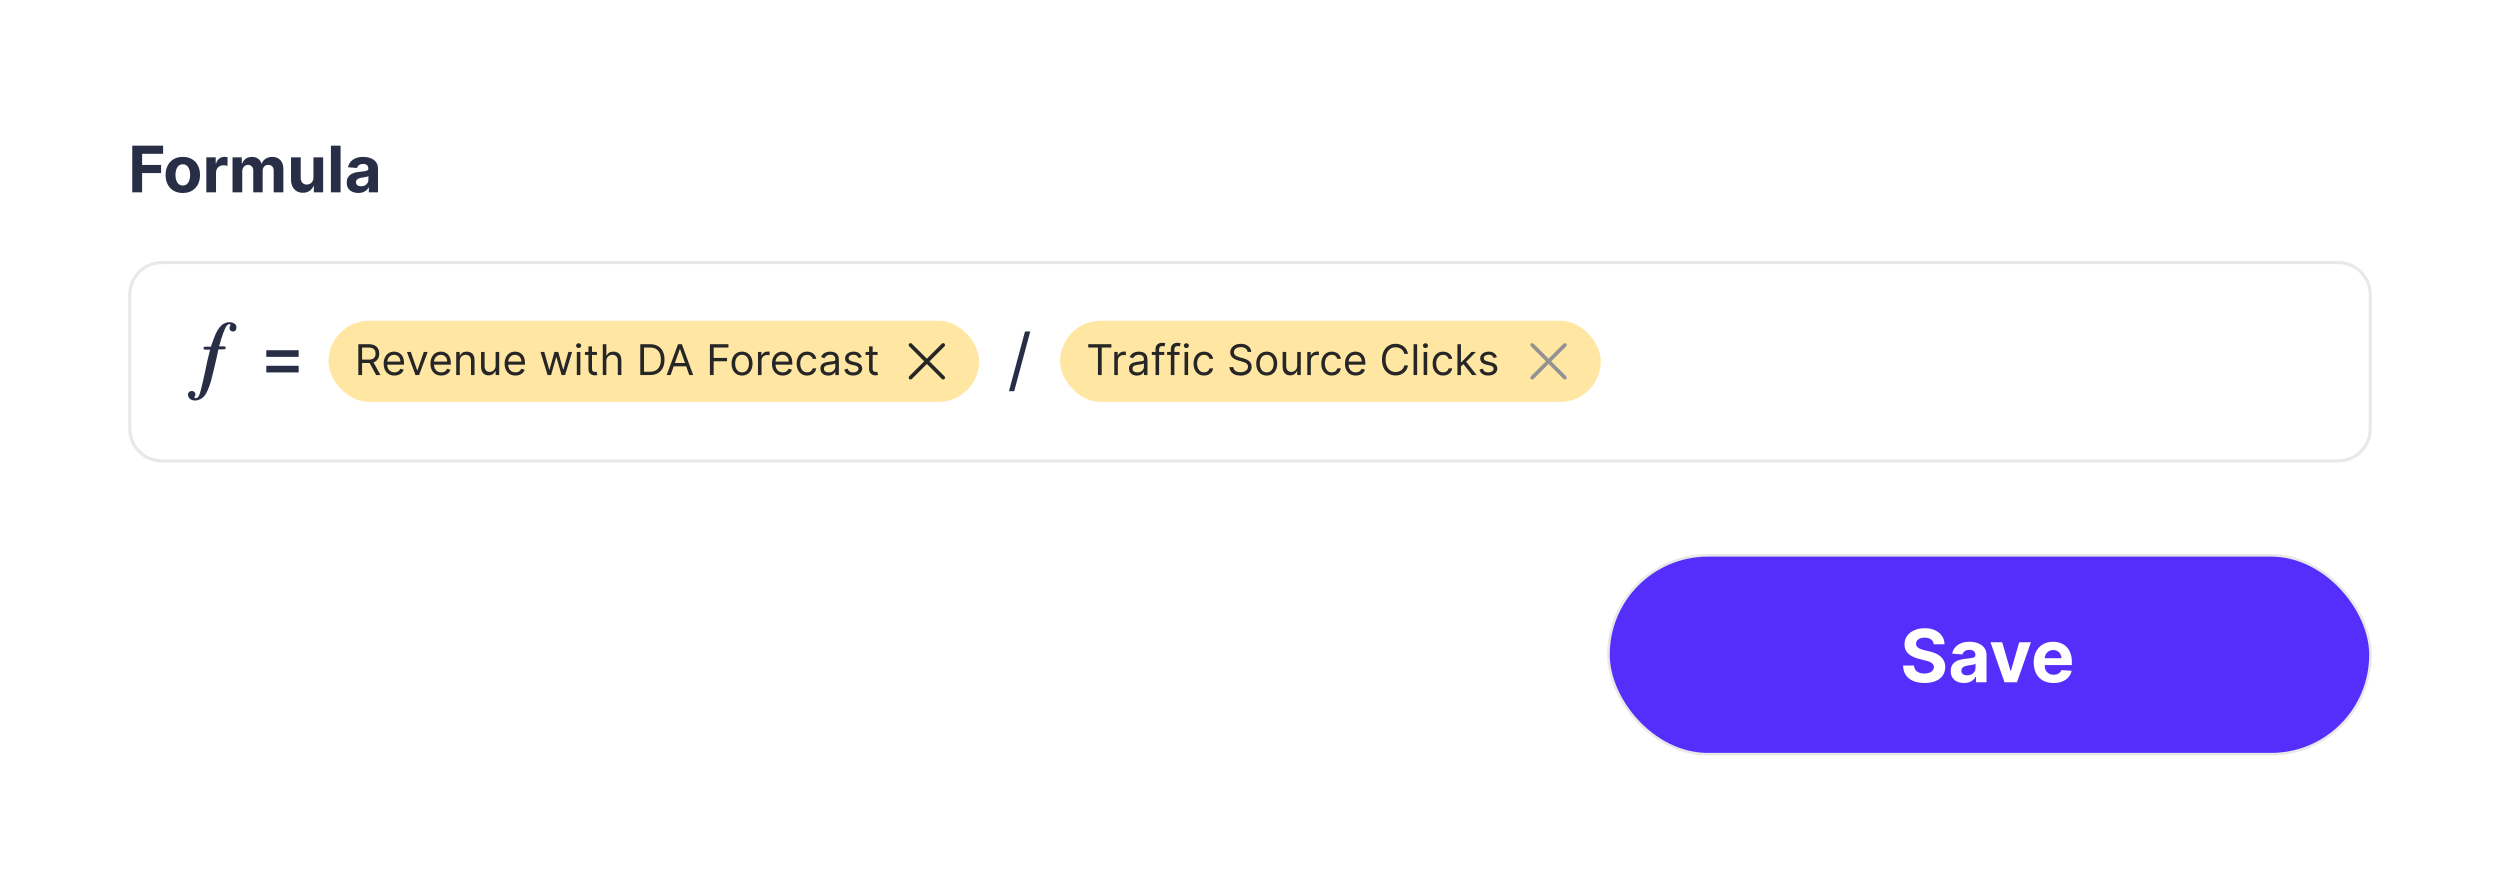 
<svg width="546" height="193" viewBox="0 0 546 193" fill="none" xmlns="http://www.w3.org/2000/svg">
<g filter="url(#filter0_d_985_7343)">
<rect x="3" y="2" width="540" height="187" rx="15" fill="white" shape-rendering="crispEdges"/>
<path d="M28.885 41V30.818H35.626V32.593H31.038V35.019H35.179V36.794H31.038V41H28.885ZM39.924 41.149C39.152 41.149 38.484 40.985 37.921 40.657C37.361 40.325 36.928 39.865 36.623 39.275C36.318 38.682 36.166 37.994 36.166 37.212C36.166 36.423 36.318 35.733 36.623 35.144C36.928 34.55 37.361 34.09 37.921 33.761C38.484 33.43 39.152 33.264 39.924 33.264C40.697 33.264 41.363 33.43 41.923 33.761C42.486 34.09 42.921 34.55 43.225 35.144C43.53 35.733 43.683 36.423 43.683 37.212C43.683 37.994 43.53 38.682 43.225 39.275C42.921 39.865 42.486 40.325 41.923 40.657C41.363 40.985 40.697 41.149 39.924 41.149ZM39.934 39.508C40.286 39.508 40.579 39.409 40.814 39.21C41.05 39.008 41.227 38.733 41.346 38.385C41.469 38.037 41.53 37.641 41.53 37.197C41.53 36.753 41.469 36.356 41.346 36.008C41.227 35.66 41.05 35.385 40.814 35.183C40.579 34.981 40.286 34.88 39.934 34.88C39.58 34.88 39.281 34.981 39.039 35.183C38.801 35.385 38.62 35.66 38.498 36.008C38.378 36.356 38.319 36.753 38.319 37.197C38.319 37.641 38.378 38.037 38.498 38.385C38.62 38.733 38.801 39.008 39.039 39.21C39.281 39.409 39.58 39.508 39.934 39.508ZM45.06 41V33.364H47.113V34.696H47.193C47.332 34.222 47.566 33.864 47.894 33.622C48.222 33.377 48.6 33.254 49.027 33.254C49.133 33.254 49.248 33.261 49.37 33.274C49.493 33.287 49.601 33.306 49.694 33.329V35.208C49.594 35.178 49.457 35.152 49.281 35.129C49.105 35.105 48.944 35.094 48.799 35.094C48.487 35.094 48.209 35.162 47.963 35.298C47.721 35.43 47.529 35.616 47.387 35.854C47.248 36.093 47.178 36.368 47.178 36.68V41H45.06ZM50.788 41V33.364H52.807V34.711H52.897C53.056 34.264 53.321 33.91 53.692 33.652C54.063 33.394 54.507 33.264 55.024 33.264C55.548 33.264 55.994 33.395 56.362 33.657C56.73 33.916 56.975 34.267 57.097 34.711H57.177C57.333 34.273 57.614 33.924 58.022 33.662C58.433 33.397 58.919 33.264 59.479 33.264C60.191 33.264 60.77 33.491 61.214 33.945C61.661 34.396 61.885 35.036 61.885 35.864V41H59.772V36.282C59.772 35.858 59.66 35.539 59.434 35.327C59.209 35.115 58.927 35.009 58.589 35.009C58.205 35.009 57.904 35.132 57.689 35.377C57.474 35.619 57.366 35.939 57.366 36.337V41H55.313V36.237C55.313 35.863 55.205 35.564 54.989 35.342C54.777 35.12 54.497 35.009 54.149 35.009C53.914 35.009 53.702 35.069 53.513 35.188C53.327 35.304 53.18 35.468 53.071 35.68C52.961 35.889 52.906 36.135 52.906 36.416V41H50.788ZM68.455 37.749V33.364H70.573V41H68.54V39.613H68.46C68.288 40.06 68.001 40.42 67.6 40.692C67.202 40.964 66.717 41.099 66.143 41.099C65.633 41.099 65.184 40.983 64.796 40.751C64.408 40.519 64.105 40.19 63.886 39.762C63.671 39.334 63.561 38.822 63.558 38.226V33.364H65.676V37.848C65.679 38.299 65.8 38.655 66.039 38.917C66.278 39.179 66.597 39.31 66.998 39.31C67.254 39.31 67.492 39.252 67.714 39.136C67.936 39.016 68.115 38.841 68.251 38.609C68.39 38.377 68.458 38.09 68.455 37.749ZM74.385 30.818V41H72.267V30.818H74.385ZM78.259 41.144C77.772 41.144 77.338 41.06 76.957 40.891C76.575 40.718 76.274 40.465 76.052 40.13C75.833 39.792 75.724 39.371 75.724 38.867C75.724 38.443 75.801 38.087 75.957 37.798C76.113 37.51 76.325 37.278 76.594 37.102C76.862 36.927 77.167 36.794 77.508 36.705C77.853 36.615 78.214 36.552 78.592 36.516C79.036 36.469 79.394 36.426 79.666 36.386C79.938 36.343 80.135 36.28 80.258 36.197C80.38 36.115 80.442 35.992 80.442 35.83V35.8C80.442 35.485 80.342 35.241 80.143 35.069C79.948 34.897 79.669 34.81 79.308 34.81C78.927 34.81 78.624 34.895 78.398 35.064C78.173 35.23 78.024 35.438 77.951 35.69L75.992 35.531C76.091 35.067 76.287 34.666 76.579 34.328C76.87 33.987 77.246 33.725 77.707 33.543C78.171 33.357 78.708 33.264 79.318 33.264C79.742 33.264 80.148 33.314 80.536 33.413C80.927 33.513 81.273 33.667 81.575 33.876C81.88 34.084 82.12 34.353 82.296 34.681C82.472 35.006 82.559 35.395 82.559 35.849V41H80.551V39.941H80.491C80.369 40.18 80.205 40.39 79.999 40.572C79.794 40.751 79.547 40.892 79.258 40.995C78.97 41.094 78.637 41.144 78.259 41.144ZM78.866 39.682C79.177 39.682 79.452 39.621 79.691 39.499C79.93 39.373 80.117 39.204 80.253 38.992C80.389 38.779 80.457 38.539 80.457 38.271V37.46C80.39 37.503 80.299 37.543 80.183 37.58C80.07 37.613 79.943 37.644 79.8 37.674C79.658 37.7 79.515 37.725 79.373 37.749C79.23 37.769 79.101 37.787 78.985 37.803C78.736 37.84 78.519 37.898 78.334 37.977C78.148 38.057 78.004 38.164 77.901 38.3C77.798 38.433 77.747 38.599 77.747 38.798C77.747 39.086 77.851 39.306 78.06 39.459C78.272 39.608 78.541 39.682 78.866 39.682Z" fill="#282E46"/>
<path d="M35.331 56.344H510.669C514.528 56.344 517.656 59.472 517.656 63.331V92.669C517.656 96.528 514.528 99.656 510.669 99.656H35.331C31.472 99.656 28.344 96.528 28.344 92.669V63.331C28.344 59.472 31.472 56.344 35.331 56.344Z" fill="white" stroke="#E8E8E9" stroke-width="0.688"/>
<path d="M51.199 69.683C50.911 69.467 50.516 69.359 50.049 69.359C49.941 69.359 49.833 69.359 49.725 69.395C48.467 69.575 47.64 70.761 47.137 71.84C46.922 72.343 46.706 72.882 46.526 73.421C46.418 73.673 46.346 73.924 46.239 74.176C46.239 74.212 46.095 74.715 46.059 74.715H44.909H44.765C44.585 74.715 44.441 74.859 44.441 75.039C44.441 75.218 44.585 75.362 44.765 75.362H45.879L45.232 78.058C44.657 81.005 43.83 84.42 43.615 85.031C43.399 85.642 43.111 85.966 42.716 85.966C42.644 85.966 42.572 85.966 42.536 85.93C42.5 85.894 42.464 85.858 42.464 85.786C42.464 85.75 42.5 85.642 42.572 85.534C42.644 85.427 42.68 85.283 42.68 85.175C42.68 84.924 42.608 84.744 42.428 84.6C42.285 84.456 42.105 84.384 41.889 84.384C41.674 84.384 41.494 84.456 41.314 84.6C41.134 84.744 41.062 84.959 41.062 85.211C41.062 85.57 41.206 85.858 41.494 86.11C41.781 86.361 42.141 86.469 42.608 86.469C43.363 86.469 44.082 86.11 44.585 85.534C44.909 85.175 45.124 84.744 45.34 84.276C45.987 82.875 46.31 81.329 46.67 79.855C47.029 78.346 47.389 76.836 47.712 75.29H48.97C49.15 75.29 49.294 75.147 49.294 74.967C49.294 74.787 49.15 74.643 48.97 74.643H47.856C48.467 72.271 49.186 70.653 49.33 70.402C49.581 70.006 49.833 69.791 50.085 69.791C50.192 69.791 50.264 69.827 50.3 69.863C50.336 69.934 50.336 69.97 50.336 70.006C50.336 70.042 50.3 70.114 50.228 70.258C50.157 70.402 50.121 70.546 50.121 70.689C50.121 70.905 50.192 71.049 50.336 71.193C50.48 71.336 50.66 71.408 50.875 71.408C51.091 71.408 51.271 71.336 51.415 71.193C51.558 71.049 51.63 70.833 51.63 70.582C51.666 70.186 51.522 69.898 51.199 69.683Z" fill="#282E46"/>
<path d="M58.156 76.939V75.488H65.225V76.939H58.156ZM58.156 80.339V78.887H65.225V80.339H58.156Z" fill="#282E46"/>
<rect x="71.742" y="69.062" width="142.088" height="17.703" rx="8.851" fill="#FFE6A2"/>
<path d="M78.261 80.914V74.174H80.539C81.065 74.174 81.497 74.264 81.835 74.444C82.173 74.622 82.423 74.867 82.585 75.178C82.748 75.49 82.829 75.844 82.829 76.241C82.829 76.638 82.748 76.99 82.585 77.297C82.423 77.605 82.174 77.846 81.838 78.021C81.503 78.195 81.074 78.281 80.552 78.281H78.709V77.544H80.525C80.885 77.544 81.175 77.492 81.394 77.386C81.616 77.281 81.776 77.132 81.875 76.939C81.976 76.743 82.026 76.511 82.026 76.241C82.026 75.971 81.976 75.735 81.875 75.534C81.774 75.332 81.613 75.176 81.391 75.066C81.169 74.954 80.876 74.898 80.512 74.898H79.078V80.914H78.261ZM81.434 77.886L83.092 80.914H82.145L80.512 77.886H81.434ZM86.149 81.019C85.662 81.019 85.242 80.912 84.888 80.697C84.537 80.48 84.266 80.177 84.076 79.789C83.887 79.398 83.793 78.944 83.793 78.426C83.793 77.909 83.887 77.452 84.076 77.057C84.266 76.66 84.532 76.351 84.872 76.129C85.214 75.906 85.613 75.794 86.07 75.794C86.333 75.794 86.593 75.837 86.85 75.925C87.106 76.013 87.34 76.156 87.55 76.353C87.761 76.548 87.929 76.807 88.054 77.13C88.179 77.452 88.242 77.849 88.242 78.321V78.65H84.345V77.979H87.452C87.452 77.694 87.395 77.439 87.281 77.215C87.169 76.991 87.009 76.815 86.8 76.685C86.594 76.556 86.35 76.491 86.07 76.491C85.76 76.491 85.493 76.568 85.267 76.722C85.043 76.873 84.871 77.07 84.75 77.314C84.629 77.557 84.569 77.819 84.569 78.097V78.545C84.569 78.926 84.635 79.25 84.766 79.516C84.9 79.779 85.086 79.98 85.323 80.118C85.56 80.254 85.835 80.322 86.149 80.322C86.353 80.322 86.537 80.293 86.701 80.236C86.868 80.177 87.012 80.089 87.133 79.973C87.253 79.854 87.347 79.707 87.412 79.532L88.163 79.743C88.084 79.997 87.951 80.221 87.764 80.414C87.578 80.605 87.348 80.754 87.073 80.861C86.799 80.967 86.491 81.019 86.149 81.019ZM93.402 75.859L91.533 80.914H90.743L88.874 75.859H89.717L91.112 79.887H91.165L92.56 75.859H93.402ZM96.366 81.019C95.879 81.019 95.459 80.912 95.105 80.697C94.754 80.48 94.483 80.177 94.293 79.789C94.104 79.398 94.01 78.944 94.01 78.426C94.01 77.909 94.104 77.452 94.293 77.057C94.483 76.66 94.749 76.351 95.089 76.129C95.431 75.906 95.831 75.794 96.287 75.794C96.55 75.794 96.81 75.837 97.067 75.925C97.323 76.013 97.557 76.156 97.768 76.353C97.978 76.548 98.146 76.807 98.271 77.13C98.396 77.452 98.459 77.849 98.459 78.321V78.65H94.562V77.979H97.669C97.669 77.694 97.612 77.439 97.498 77.215C97.386 76.991 97.226 76.815 97.017 76.685C96.811 76.556 96.568 76.491 96.287 76.491C95.978 76.491 95.71 76.568 95.484 76.722C95.26 76.873 95.088 77.07 94.967 77.314C94.847 77.557 94.786 77.819 94.786 78.097V78.545C94.786 78.926 94.852 79.25 94.984 79.516C95.118 79.779 95.303 79.98 95.54 80.118C95.777 80.254 96.052 80.322 96.366 80.322C96.57 80.322 96.754 80.293 96.919 80.236C97.085 80.177 97.229 80.089 97.35 79.973C97.47 79.854 97.564 79.707 97.629 79.532L98.38 79.743C98.301 79.997 98.168 80.221 97.982 80.414C97.795 80.605 97.565 80.754 97.29 80.861C97.016 80.967 96.708 81.019 96.366 81.019ZM100.417 77.873V80.914H99.64V75.859H100.39V76.649H100.456C100.575 76.392 100.755 76.186 100.996 76.031C101.237 75.873 101.549 75.794 101.931 75.794C102.273 75.794 102.572 75.864 102.829 76.004C103.086 76.142 103.285 76.353 103.428 76.636C103.57 76.917 103.642 77.272 103.642 77.702V80.914H102.865V77.755C102.865 77.358 102.762 77.049 102.556 76.827C102.35 76.603 102.067 76.491 101.707 76.491C101.459 76.491 101.237 76.545 101.042 76.653C100.849 76.76 100.696 76.917 100.585 77.123C100.473 77.329 100.417 77.579 100.417 77.873ZM108.246 78.847V75.859H109.023V80.914H108.246V80.058H108.194C108.075 80.315 107.891 80.533 107.641 80.713C107.391 80.891 107.075 80.98 106.693 80.98C106.377 80.98 106.096 80.911 105.851 80.773C105.605 80.632 105.412 80.421 105.272 80.141C105.131 79.858 105.061 79.501 105.061 79.071V75.859H105.838V79.019C105.838 79.387 105.941 79.681 106.147 79.9C106.355 80.12 106.621 80.23 106.943 80.23C107.136 80.23 107.333 80.18 107.532 80.082C107.734 79.983 107.903 79.831 108.039 79.627C108.177 79.423 108.246 79.163 108.246 78.847ZM112.565 81.019C112.078 81.019 111.658 80.912 111.304 80.697C110.953 80.48 110.682 80.177 110.492 79.789C110.303 79.398 110.209 78.944 110.209 78.426C110.209 77.909 110.303 77.452 110.492 77.057C110.682 76.66 110.948 76.351 111.288 76.129C111.63 75.906 112.029 75.794 112.486 75.794C112.749 75.794 113.009 75.837 113.266 75.925C113.522 76.013 113.756 76.156 113.967 76.353C114.177 76.548 114.345 76.807 114.47 77.13C114.595 77.452 114.658 77.849 114.658 78.321V78.65H110.761V77.979H113.868C113.868 77.694 113.811 77.439 113.697 77.215C113.585 76.991 113.425 76.815 113.216 76.685C113.01 76.556 112.767 76.491 112.486 76.491C112.176 76.491 111.909 76.568 111.683 76.722C111.459 76.873 111.287 77.07 111.166 77.314C111.046 77.557 110.985 77.819 110.985 78.097V78.545C110.985 78.926 111.051 79.25 111.183 79.516C111.316 79.779 111.502 79.98 111.739 80.118C111.976 80.254 112.251 80.322 112.565 80.322C112.769 80.322 112.953 80.293 113.118 80.236C113.284 80.177 113.428 80.089 113.549 79.973C113.669 79.854 113.763 79.707 113.828 79.532L114.579 79.743C114.5 79.997 114.367 80.221 114.181 80.414C113.994 80.605 113.764 80.754 113.489 80.861C113.215 80.967 112.907 81.019 112.565 81.019ZM119.591 80.914L118.051 75.859H118.867L119.959 79.729H120.012L121.091 75.859H121.921L122.987 79.716H123.039L124.132 75.859H124.948L123.408 80.914H122.645L121.539 77.031H121.46L120.354 80.914H119.591ZM125.975 80.914V75.859H126.751V80.914H125.975ZM126.37 75.017C126.218 75.017 126.088 74.965 125.978 74.862C125.871 74.759 125.817 74.635 125.817 74.49C125.817 74.346 125.871 74.222 125.978 74.119C126.088 74.015 126.218 73.964 126.37 73.964C126.521 73.964 126.651 74.015 126.758 74.119C126.868 74.222 126.923 74.346 126.923 74.49C126.923 74.635 126.868 74.759 126.758 74.862C126.651 74.965 126.521 75.017 126.37 75.017ZM130.372 75.859V76.517H127.753V75.859H130.372ZM128.516 74.648H129.293V79.466C129.293 79.686 129.325 79.85 129.388 79.96C129.454 80.067 129.537 80.14 129.638 80.177C129.741 80.212 129.85 80.23 129.964 80.23C130.05 80.23 130.12 80.225 130.175 80.216C130.23 80.205 130.273 80.197 130.306 80.19L130.464 80.888C130.412 80.907 130.338 80.927 130.244 80.947C130.149 80.969 130.03 80.98 129.885 80.98C129.666 80.98 129.451 80.933 129.24 80.838C129.032 80.744 128.858 80.6 128.72 80.407C128.584 80.214 128.516 79.971 128.516 79.677V74.648ZM132.426 77.873V80.914H131.649V74.174H132.426V76.649H132.491C132.61 76.388 132.788 76.181 133.025 76.027C133.264 75.871 133.582 75.794 133.979 75.794C134.323 75.794 134.625 75.863 134.884 76.001C135.143 76.137 135.343 76.346 135.486 76.629C135.631 76.91 135.703 77.268 135.703 77.702V80.914H134.927V77.755C134.927 77.353 134.822 77.043 134.614 76.824C134.408 76.602 134.121 76.491 133.755 76.491C133.501 76.491 133.272 76.545 133.071 76.653C132.871 76.76 132.713 76.917 132.597 77.123C132.483 77.329 132.426 77.579 132.426 77.873ZM141.915 80.914H139.836V74.174H142.008C142.661 74.174 143.221 74.309 143.686 74.579C144.151 74.847 144.508 75.232 144.755 75.734C145.003 76.234 145.127 76.834 145.127 77.531C145.127 78.233 145.002 78.838 144.752 79.344C144.502 79.849 144.138 80.237 143.66 80.509C143.181 80.779 142.6 80.914 141.915 80.914ZM140.652 80.19H141.863C142.42 80.19 142.882 80.083 143.248 79.868C143.615 79.653 143.888 79.347 144.068 78.95C144.248 78.552 144.337 78.08 144.337 77.531C144.337 76.987 144.249 76.519 144.071 76.126C143.893 75.731 143.628 75.428 143.275 75.218C142.921 75.005 142.481 74.898 141.955 74.898H140.652V80.19ZM146.456 80.914H145.6L148.075 74.174H148.917L151.392 80.914H150.537L148.523 75.241H148.47L146.456 80.914ZM146.772 78.281H150.221V79.005H146.772V78.281ZM155.048 80.914V74.174H159.089V74.898H155.864V77.176H158.787V77.9H155.864V80.914H155.048ZM162.064 81.019C161.608 81.019 161.208 80.911 160.863 80.694C160.521 80.476 160.253 80.172 160.06 79.782C159.869 79.391 159.774 78.935 159.774 78.413C159.774 77.886 159.869 77.427 160.06 77.034C160.253 76.641 160.521 76.337 160.863 76.119C161.208 75.902 161.608 75.794 162.064 75.794C162.521 75.794 162.92 75.902 163.262 76.119C163.607 76.337 163.874 76.641 164.065 77.034C164.258 77.427 164.355 77.886 164.355 78.413C164.355 78.935 164.258 79.391 164.065 79.782C163.874 80.172 163.607 80.476 163.262 80.694C162.92 80.911 162.521 81.019 162.064 81.019ZM162.064 80.322C162.411 80.322 162.696 80.233 162.92 80.055C163.144 79.877 163.309 79.644 163.417 79.354C163.524 79.065 163.578 78.751 163.578 78.413C163.578 78.075 163.524 77.76 163.417 77.469C163.309 77.177 163.144 76.941 162.92 76.761C162.696 76.581 162.411 76.491 162.064 76.491C161.718 76.491 161.432 76.581 161.209 76.761C160.985 76.941 160.819 77.177 160.712 77.469C160.604 77.76 160.55 78.075 160.55 78.413C160.55 78.751 160.604 79.065 160.712 79.354C160.819 79.644 160.985 79.877 161.209 80.055C161.432 80.233 161.718 80.322 162.064 80.322ZM165.54 80.914V75.859H166.29V76.623H166.343C166.435 76.373 166.602 76.17 166.843 76.014C167.085 75.858 167.357 75.78 167.659 75.78C167.716 75.78 167.788 75.781 167.873 75.784C167.959 75.786 168.024 75.789 168.067 75.794V76.583C168.041 76.577 167.981 76.567 167.886 76.554C167.794 76.538 167.697 76.531 167.594 76.531C167.348 76.531 167.128 76.582 166.935 76.685C166.745 76.786 166.593 76.927 166.481 77.107C166.372 77.284 166.317 77.487 166.317 77.715V80.914H165.54ZM170.954 81.019C170.466 81.019 170.046 80.912 169.693 80.697C169.342 80.48 169.071 80.177 168.88 79.789C168.692 79.398 168.597 78.944 168.597 78.426C168.597 77.909 168.692 77.452 168.88 77.057C169.071 76.66 169.337 76.351 169.677 76.129C170.019 75.906 170.418 75.794 170.875 75.794C171.138 75.794 171.398 75.837 171.654 75.925C171.911 76.013 172.145 76.156 172.355 76.353C172.566 76.548 172.734 76.807 172.859 77.13C172.984 77.452 173.046 77.849 173.046 78.321V78.65H169.15V77.979H172.257C172.257 77.694 172.2 77.439 172.086 77.215C171.974 76.991 171.814 76.815 171.605 76.685C171.399 76.556 171.155 76.491 170.875 76.491C170.565 76.491 170.298 76.568 170.072 76.722C169.848 76.873 169.676 77.07 169.555 77.314C169.434 77.557 169.374 77.819 169.374 78.097V78.545C169.374 78.926 169.44 79.25 169.571 79.516C169.705 79.779 169.891 79.98 170.128 80.118C170.364 80.254 170.64 80.322 170.954 80.322C171.158 80.322 171.342 80.293 171.506 80.236C171.673 80.177 171.817 80.089 171.937 79.973C172.058 79.854 172.151 79.707 172.217 79.532L172.967 79.743C172.888 79.997 172.756 80.221 172.569 80.414C172.383 80.605 172.152 80.754 171.878 80.861C171.604 80.967 171.296 81.019 170.954 81.019ZM176.281 81.019C175.807 81.019 175.399 80.907 175.057 80.684C174.715 80.46 174.452 80.152 174.267 79.759C174.083 79.366 173.991 78.918 173.991 78.413C173.991 77.9 174.085 77.447 174.274 77.054C174.465 76.659 174.73 76.351 175.07 76.129C175.413 75.906 175.812 75.794 176.268 75.794C176.624 75.794 176.944 75.859 177.229 75.991C177.514 76.123 177.748 76.307 177.93 76.544C178.112 76.781 178.225 77.057 178.269 77.373H177.492C177.433 77.143 177.301 76.939 177.097 76.761C176.896 76.581 176.624 76.491 176.281 76.491C175.979 76.491 175.713 76.57 175.485 76.728C175.259 76.884 175.082 77.104 174.955 77.39C174.83 77.673 174.768 78.005 174.768 78.387C174.768 78.777 174.829 79.117 174.952 79.407C175.077 79.697 175.252 79.921 175.478 80.082C175.707 80.242 175.974 80.322 176.281 80.322C176.483 80.322 176.666 80.287 176.831 80.216C176.995 80.146 177.135 80.045 177.249 79.914C177.363 79.782 177.444 79.624 177.492 79.44H178.269C178.225 79.738 178.116 80.007 177.943 80.246C177.772 80.483 177.545 80.672 177.262 80.812C176.981 80.95 176.654 81.019 176.281 81.019ZM180.892 81.032C180.571 81.032 180.281 80.972 180.02 80.852C179.759 80.729 179.551 80.552 179.398 80.322C179.244 80.089 179.167 79.808 179.167 79.479C179.167 79.19 179.224 78.955 179.338 78.775C179.453 78.593 179.605 78.45 179.796 78.347C179.987 78.244 180.197 78.167 180.428 78.117C180.66 78.064 180.894 78.022 181.129 77.992C181.436 77.952 181.685 77.923 181.876 77.903C182.069 77.881 182.209 77.845 182.297 77.794C182.387 77.744 182.432 77.656 182.432 77.531V77.505C182.432 77.18 182.343 76.928 182.165 76.748C181.99 76.568 181.723 76.478 181.366 76.478C180.995 76.478 180.704 76.559 180.494 76.722C180.283 76.884 180.135 77.057 180.049 77.242L179.312 76.978C179.444 76.671 179.619 76.432 179.839 76.261C180.06 76.088 180.302 75.967 180.563 75.899C180.826 75.829 181.085 75.794 181.339 75.794C181.502 75.794 181.688 75.813 181.899 75.853C182.112 75.89 182.317 75.968 182.514 76.087C182.714 76.205 182.879 76.384 183.011 76.623C183.143 76.862 183.208 77.182 183.208 77.584V80.914H182.432V80.23H182.392C182.34 80.339 182.252 80.457 182.129 80.582C182.006 80.707 181.843 80.813 181.639 80.901C181.435 80.989 181.186 81.032 180.892 81.032ZM181.01 80.335C181.317 80.335 181.576 80.275 181.787 80.154C182 80.033 182.16 79.877 182.267 79.687C182.377 79.496 182.432 79.295 182.432 79.084V78.374C182.399 78.413 182.327 78.449 182.215 78.482C182.105 78.513 181.978 78.54 181.833 78.564C181.69 78.586 181.551 78.606 181.415 78.624C181.281 78.639 181.173 78.652 181.089 78.663C180.887 78.689 180.699 78.732 180.523 78.791C180.35 78.849 180.209 78.935 180.102 79.052C179.997 79.165 179.944 79.321 179.944 79.519C179.944 79.789 180.044 79.993 180.243 80.131C180.445 80.267 180.701 80.335 181.01 80.335ZM188.206 76.991L187.509 77.189C187.465 77.073 187.4 76.96 187.315 76.85C187.231 76.738 187.117 76.646 186.972 76.573C186.828 76.501 186.642 76.465 186.416 76.465C186.107 76.465 185.849 76.536 185.643 76.679C185.439 76.819 185.337 76.998 185.337 77.215C185.337 77.408 185.407 77.561 185.547 77.673C185.688 77.784 185.907 77.878 186.206 77.952L186.956 78.137C187.408 78.246 187.745 78.414 187.966 78.64C188.188 78.864 188.299 79.152 188.299 79.506C188.299 79.795 188.215 80.054 188.048 80.282C187.884 80.51 187.654 80.69 187.357 80.822C187.061 80.954 186.717 81.019 186.324 81.019C185.808 81.019 185.382 80.907 185.044 80.684C184.706 80.46 184.492 80.133 184.402 79.703L185.139 79.519C185.21 79.791 185.342 79.995 185.538 80.131C185.735 80.267 185.993 80.335 186.311 80.335C186.673 80.335 186.96 80.258 187.173 80.105C187.388 79.949 187.496 79.762 187.496 79.545C187.496 79.37 187.434 79.223 187.311 79.104C187.188 78.984 187 78.894 186.745 78.834L185.903 78.637C185.44 78.527 185.1 78.357 184.883 78.127C184.668 77.894 184.56 77.603 184.56 77.255C184.56 76.969 184.64 76.717 184.8 76.498C184.963 76.278 185.183 76.106 185.462 75.981C185.743 75.856 186.061 75.794 186.416 75.794C186.916 75.794 187.309 75.903 187.594 76.123C187.882 76.342 188.086 76.632 188.206 76.991ZM191.666 75.859V76.517H189.046V75.859H191.666ZM189.81 74.648H190.586V79.466C190.586 79.686 190.618 79.85 190.682 79.96C190.748 80.067 190.831 80.14 190.932 80.177C191.035 80.212 191.144 80.23 191.258 80.23C191.343 80.23 191.414 80.225 191.468 80.216C191.523 80.205 191.567 80.197 191.6 80.19L191.758 80.888C191.705 80.907 191.632 80.927 191.537 80.947C191.443 80.969 191.324 80.98 191.179 80.98C190.959 80.98 190.744 80.933 190.534 80.838C190.325 80.744 190.152 80.6 190.014 80.407C189.878 80.214 189.81 79.971 189.81 79.677V74.648Z" fill="#262626"/>
<path d="M205.988 74.35L198.859 81.478M198.859 74.35L205.988 81.478" stroke="#262626" stroke-width="0.815" stroke-linecap="round"/>
<path d="M225.009 71.397L221.5 84.433H220.352L223.86 71.397H225.009Z" fill="#282E46"/>
<rect x="231.523" y="69.062" width="118.088" height="17.703" rx="8.851" fill="#FFE6A2"/>
<path d="M237.674 74.898V74.174H242.729V74.898H240.61V80.914H239.793V74.898H237.674ZM243.358 80.914V75.859H244.108V76.623H244.161C244.253 76.373 244.42 76.17 244.661 76.014C244.903 75.858 245.175 75.78 245.477 75.78C245.534 75.78 245.606 75.781 245.691 75.784C245.777 75.786 245.842 75.789 245.885 75.794V76.583C245.859 76.577 245.799 76.567 245.704 76.554C245.612 76.538 245.515 76.531 245.412 76.531C245.166 76.531 244.947 76.582 244.753 76.685C244.563 76.786 244.411 76.927 244.299 77.107C244.19 77.284 244.135 77.487 244.135 77.715V80.914H243.358ZM248.294 81.032C247.973 81.032 247.683 80.972 247.421 80.852C247.16 80.729 246.953 80.552 246.8 80.322C246.646 80.089 246.569 79.808 246.569 79.479C246.569 79.19 246.626 78.955 246.74 78.775C246.854 78.593 247.007 78.45 247.198 78.347C247.389 78.244 247.599 78.167 247.83 78.117C248.062 78.064 248.296 78.022 248.53 77.992C248.838 77.952 249.087 77.923 249.277 77.903C249.471 77.881 249.611 77.845 249.699 77.794C249.789 77.744 249.834 77.656 249.834 77.531V77.505C249.834 77.18 249.745 76.928 249.567 76.748C249.392 76.568 249.125 76.478 248.767 76.478C248.397 76.478 248.106 76.559 247.895 76.722C247.685 76.884 247.537 77.057 247.451 77.242L246.714 76.978C246.846 76.671 247.021 76.432 247.24 76.261C247.462 76.088 247.703 75.967 247.964 75.899C248.228 75.829 248.487 75.794 248.741 75.794C248.903 75.794 249.09 75.813 249.301 75.853C249.513 75.89 249.718 75.968 249.916 76.087C250.116 76.205 250.281 76.384 250.413 76.623C250.544 76.862 250.61 77.182 250.61 77.584V80.914H249.834V80.23H249.794C249.741 80.339 249.654 80.457 249.531 80.582C249.408 80.707 249.245 80.813 249.041 80.901C248.837 80.989 248.588 81.032 248.294 81.032ZM248.412 80.335C248.719 80.335 248.978 80.275 249.189 80.154C249.401 80.033 249.562 79.877 249.669 79.687C249.779 79.496 249.834 79.295 249.834 79.084V78.374C249.801 78.413 249.728 78.449 249.616 78.482C249.507 78.513 249.38 78.54 249.235 78.564C249.092 78.586 248.953 78.606 248.817 78.624C248.683 78.639 248.574 78.652 248.491 78.663C248.289 78.689 248.1 78.732 247.925 78.791C247.752 78.849 247.611 78.935 247.504 79.052C247.398 79.165 247.346 79.321 247.346 79.519C247.346 79.789 247.446 79.993 247.645 80.131C247.847 80.267 248.103 80.335 248.412 80.335ZM254.279 75.859V76.517H251.554V75.859H254.279ZM252.37 80.914V75.162C252.37 74.872 252.438 74.631 252.574 74.438C252.71 74.245 252.887 74.1 253.104 74.003C253.321 73.907 253.55 73.859 253.792 73.859C253.983 73.859 254.138 73.874 254.259 73.905C254.38 73.935 254.47 73.964 254.529 73.99L254.305 74.662C254.266 74.648 254.211 74.632 254.14 74.612C254.072 74.592 253.983 74.583 253.871 74.583C253.614 74.583 253.429 74.647 253.314 74.777C253.203 74.906 253.147 75.096 253.147 75.346V80.914H252.37ZM257.618 75.859V76.517H254.893V75.859H257.618ZM255.709 80.914V75.162C255.709 74.872 255.777 74.631 255.913 74.438C256.049 74.245 256.226 74.1 256.443 74.003C256.66 73.907 256.89 73.859 257.131 73.859C257.322 73.859 257.478 73.874 257.598 73.905C257.719 73.935 257.809 73.964 257.868 73.99L257.644 74.662C257.605 74.648 257.55 74.632 257.48 74.612C257.412 74.592 257.322 74.583 257.21 74.583C256.953 74.583 256.768 74.647 256.654 74.777C256.542 74.906 256.486 75.096 256.486 75.346V80.914H255.709ZM258.706 80.914V75.859H259.483V80.914H258.706ZM259.101 75.017C258.95 75.017 258.819 74.965 258.71 74.862C258.602 74.759 258.549 74.635 258.549 74.49C258.549 74.346 258.602 74.222 258.71 74.119C258.819 74.015 258.95 73.964 259.101 73.964C259.253 73.964 259.382 74.015 259.49 74.119C259.599 74.222 259.654 74.346 259.654 74.49C259.654 74.635 259.599 74.759 259.49 74.862C259.382 74.965 259.253 75.017 259.101 75.017ZM262.959 81.019C262.485 81.019 262.077 80.907 261.735 80.684C261.393 80.46 261.129 80.152 260.945 79.759C260.761 79.366 260.669 78.918 260.669 78.413C260.669 77.9 260.763 77.447 260.952 77.054C261.142 76.659 261.408 76.351 261.748 76.129C262.09 75.906 262.49 75.794 262.946 75.794C263.301 75.794 263.622 75.859 263.907 75.991C264.192 76.123 264.426 76.307 264.608 76.544C264.79 76.781 264.903 77.057 264.947 77.373H264.17C264.111 77.143 263.979 76.939 263.775 76.761C263.573 76.581 263.301 76.491 262.959 76.491C262.656 76.491 262.391 76.57 262.163 76.728C261.937 76.884 261.76 77.104 261.633 77.39C261.508 77.673 261.445 78.005 261.445 78.387C261.445 78.777 261.507 79.117 261.63 79.407C261.755 79.697 261.93 79.921 262.156 80.082C262.384 80.242 262.652 80.322 262.959 80.322C263.161 80.322 263.344 80.287 263.509 80.216C263.673 80.146 263.812 80.045 263.927 79.914C264.041 79.782 264.122 79.624 264.17 79.44H264.947C264.903 79.738 264.794 80.007 264.621 80.246C264.45 80.483 264.223 80.672 263.94 80.812C263.659 80.95 263.332 81.019 262.959 81.019ZM272.479 75.859C272.44 75.526 272.28 75.267 271.999 75.083C271.718 74.898 271.374 74.806 270.966 74.806C270.667 74.806 270.406 74.855 270.182 74.951C269.961 75.048 269.787 75.18 269.662 75.349C269.54 75.518 269.478 75.71 269.478 75.925C269.478 76.105 269.521 76.26 269.606 76.389C269.694 76.516 269.806 76.623 269.942 76.708C270.078 76.792 270.221 76.861 270.37 76.916C270.519 76.968 270.656 77.011 270.781 77.044L271.466 77.228C271.641 77.274 271.836 77.338 272.051 77.419C272.269 77.5 272.476 77.611 272.673 77.752C272.873 77.89 273.038 78.067 273.167 78.285C273.297 78.502 273.361 78.769 273.361 79.084C273.361 79.449 273.266 79.778 273.075 80.072C272.886 80.366 272.61 80.599 272.246 80.773C271.884 80.946 271.444 81.032 270.926 81.032C270.443 81.032 270.025 80.955 269.672 80.799C269.321 80.643 269.045 80.426 268.843 80.147C268.643 79.869 268.53 79.545 268.504 79.177H269.346C269.368 79.431 269.454 79.642 269.603 79.808C269.755 79.973 269.945 80.096 270.176 80.177C270.408 80.256 270.658 80.295 270.926 80.295C271.238 80.295 271.517 80.245 271.765 80.144C272.013 80.041 272.209 79.898 272.354 79.716C272.499 79.532 272.571 79.317 272.571 79.071C272.571 78.847 272.509 78.665 272.384 78.525C272.259 78.385 272.094 78.27 271.89 78.183C271.686 78.095 271.466 78.018 271.229 77.952L270.4 77.715C269.873 77.564 269.456 77.348 269.149 77.067C268.842 76.786 268.688 76.419 268.688 75.965C268.688 75.587 268.79 75.258 268.994 74.978C269.201 74.694 269.477 74.475 269.824 74.319C270.172 74.161 270.562 74.082 270.992 74.082C271.426 74.082 271.812 74.16 272.15 74.316C272.488 74.47 272.756 74.68 272.953 74.948C273.153 75.216 273.258 75.519 273.269 75.859H272.479ZM276.651 81.019C276.195 81.019 275.795 80.911 275.45 80.694C275.108 80.476 274.84 80.172 274.647 79.782C274.456 79.391 274.361 78.935 274.361 78.413C274.361 77.886 274.456 77.427 274.647 77.034C274.84 76.641 275.108 76.337 275.45 76.119C275.795 75.902 276.195 75.794 276.651 75.794C277.108 75.794 277.507 75.902 277.849 76.119C278.194 76.337 278.461 76.641 278.652 77.034C278.845 77.427 278.942 77.886 278.942 78.413C278.942 78.935 278.845 79.391 278.652 79.782C278.461 80.172 278.194 80.476 277.849 80.694C277.507 80.911 277.108 81.019 276.651 81.019ZM276.651 80.322C276.998 80.322 277.283 80.233 277.507 80.055C277.731 79.877 277.896 79.644 278.004 79.354C278.111 79.065 278.165 78.751 278.165 78.413C278.165 78.075 278.111 77.76 278.004 77.469C277.896 77.177 277.731 76.941 277.507 76.761C277.283 76.581 276.998 76.491 276.651 76.491C276.305 76.491 276.019 76.581 275.796 76.761C275.572 76.941 275.406 77.177 275.299 77.469C275.191 77.76 275.137 78.075 275.137 78.413C275.137 78.751 275.191 79.065 275.299 79.354C275.406 79.644 275.572 79.877 275.796 80.055C276.019 80.233 276.305 80.322 276.651 80.322ZM283.313 78.847V75.859H284.089V80.914H283.313V80.058H283.26C283.142 80.315 282.957 80.533 282.707 80.713C282.457 80.891 282.141 80.98 281.759 80.98C281.443 80.98 281.163 80.911 280.917 80.773C280.671 80.632 280.478 80.421 280.338 80.141C280.197 79.858 280.127 79.501 280.127 79.071V75.859H280.904V79.019C280.904 79.387 281.007 79.681 281.213 79.9C281.422 80.12 281.687 80.23 282.009 80.23C282.203 80.23 282.399 80.18 282.599 80.082C282.8 79.983 282.969 79.831 283.105 79.627C283.244 79.423 283.313 79.163 283.313 78.847ZM285.512 80.914V75.859H286.262V76.623H286.315C286.407 76.373 286.574 76.17 286.815 76.014C287.056 75.858 287.328 75.78 287.631 75.78C287.688 75.78 287.759 75.781 287.845 75.784C287.93 75.786 287.995 75.789 288.039 75.794V76.583C288.013 76.577 287.952 76.567 287.858 76.554C287.766 76.538 287.668 76.531 287.565 76.531C287.319 76.531 287.1 76.582 286.907 76.685C286.716 76.786 286.565 76.927 286.453 77.107C286.343 77.284 286.288 77.487 286.288 77.715V80.914H285.512ZM290.859 81.019C290.385 81.019 289.977 80.907 289.635 80.684C289.293 80.46 289.03 80.152 288.845 79.759C288.661 79.366 288.569 78.918 288.569 78.413C288.569 77.9 288.663 77.447 288.852 77.054C289.043 76.659 289.308 76.351 289.648 76.129C289.99 75.906 290.39 75.794 290.846 75.794C291.202 75.794 291.522 75.859 291.807 75.991C292.092 76.123 292.326 76.307 292.508 76.544C292.69 76.781 292.803 77.057 292.847 77.373H292.07C292.011 77.143 291.879 76.939 291.675 76.761C291.474 76.581 291.202 76.491 290.859 76.491C290.557 76.491 290.291 76.57 290.063 76.728C289.837 76.884 289.66 77.104 289.533 77.39C289.408 77.673 289.345 78.005 289.345 78.387C289.345 78.777 289.407 79.117 289.53 79.407C289.655 79.697 289.83 79.921 290.056 80.082C290.284 80.242 290.552 80.322 290.859 80.322C291.061 80.322 291.244 80.287 291.409 80.216C291.573 80.146 291.713 80.045 291.827 79.914C291.941 79.782 292.022 79.624 292.07 79.44H292.847C292.803 79.738 292.694 80.007 292.521 80.246C292.35 80.483 292.123 80.672 291.84 80.812C291.559 80.95 291.232 81.019 290.859 81.019ZM296.102 81.019C295.614 81.019 295.194 80.912 294.841 80.697C294.49 80.48 294.219 80.177 294.028 79.789C293.84 79.398 293.745 78.944 293.745 78.426C293.745 77.909 293.84 77.452 294.028 77.057C294.219 76.66 294.485 76.351 294.825 76.129C295.167 75.906 295.566 75.794 296.023 75.794C296.286 75.794 296.546 75.837 296.802 75.925C297.059 76.013 297.293 76.156 297.503 76.353C297.714 76.548 297.882 76.807 298.007 77.13C298.132 77.452 298.194 77.849 298.194 78.321V78.65H294.298V77.979H297.405C297.405 77.694 297.348 77.439 297.234 77.215C297.122 76.991 296.962 76.815 296.753 76.685C296.547 76.556 296.303 76.491 296.023 76.491C295.713 76.491 295.446 76.568 295.22 76.722C294.996 76.873 294.824 77.07 294.703 77.314C294.582 77.557 294.522 77.819 294.522 78.097V78.545C294.522 78.926 294.588 79.25 294.719 79.516C294.853 79.779 295.039 79.98 295.276 80.118C295.512 80.254 295.788 80.322 296.102 80.322C296.306 80.322 296.49 80.293 296.654 80.236C296.821 80.177 296.965 80.089 297.085 79.973C297.206 79.854 297.299 79.707 297.365 79.532L298.115 79.743C298.037 79.997 297.904 80.221 297.717 80.414C297.531 80.605 297.3 80.754 297.026 80.861C296.752 80.967 296.444 81.019 296.102 81.019ZM307.511 76.281H306.695C306.646 76.046 306.562 75.84 306.441 75.662C306.323 75.484 306.178 75.335 306.007 75.214C305.838 75.091 305.65 74.999 305.444 74.938C305.238 74.876 305.023 74.846 304.799 74.846C304.391 74.846 304.021 74.949 303.69 75.155C303.361 75.361 303.099 75.665 302.904 76.067C302.711 76.468 302.614 76.961 302.614 77.544C302.614 78.128 302.711 78.62 302.904 79.022C303.099 79.423 303.361 79.727 303.69 79.933C304.021 80.14 304.391 80.243 304.799 80.243C305.023 80.243 305.238 80.212 305.444 80.151C305.65 80.089 305.838 79.998 306.007 79.877C306.178 79.755 306.323 79.604 306.441 79.427C306.562 79.247 306.646 79.04 306.695 78.808H307.511C307.449 79.152 307.337 79.461 307.175 79.733C307.013 80.005 306.811 80.236 306.57 80.427C306.328 80.616 306.057 80.759 305.757 80.858C305.458 80.957 305.139 81.006 304.799 81.006C304.224 81.006 303.713 80.866 303.266 80.585C302.818 80.304 302.466 79.905 302.209 79.387C301.953 78.869 301.824 78.255 301.824 77.544C301.824 76.834 301.953 76.219 302.209 75.701C302.466 75.184 302.818 74.784 303.266 74.504C303.713 74.223 304.224 74.082 304.799 74.082C305.139 74.082 305.458 74.132 305.757 74.23C306.057 74.329 306.328 74.474 306.57 74.665C306.811 74.853 307.013 75.084 307.175 75.356C307.337 75.626 307.449 75.934 307.511 76.281ZM309.501 74.174V80.914H308.724V74.174H309.501ZM310.923 80.914V75.859H311.7V80.914H310.923ZM311.318 75.017C311.167 75.017 311.036 74.965 310.927 74.862C310.819 74.759 310.765 74.635 310.765 74.49C310.765 74.346 310.819 74.222 310.927 74.119C311.036 74.015 311.167 73.964 311.318 73.964C311.47 73.964 311.599 74.015 311.707 74.119C311.816 74.222 311.871 74.346 311.871 74.49C311.871 74.635 311.816 74.759 311.707 74.862C311.599 74.965 311.47 75.017 311.318 75.017ZM315.176 81.019C314.702 81.019 314.294 80.907 313.952 80.684C313.609 80.46 313.346 80.152 313.162 79.759C312.978 79.366 312.885 78.918 312.885 78.413C312.885 77.9 312.98 77.447 313.168 77.054C313.359 76.659 313.625 76.351 313.965 76.129C314.307 75.906 314.706 75.794 315.163 75.794C315.518 75.794 315.838 75.859 316.124 75.991C316.409 76.123 316.642 76.307 316.825 76.544C317.007 76.781 317.12 77.057 317.163 77.373H316.387C316.328 77.143 316.196 76.939 315.992 76.761C315.79 76.581 315.518 76.491 315.176 76.491C314.873 76.491 314.608 76.57 314.379 76.728C314.153 76.884 313.977 77.104 313.85 77.39C313.725 77.673 313.662 78.005 313.662 78.387C313.662 78.777 313.723 79.117 313.846 79.407C313.971 79.697 314.147 79.921 314.373 80.082C314.601 80.242 314.869 80.322 315.176 80.322C315.378 80.322 315.561 80.287 315.725 80.216C315.89 80.146 316.029 80.045 316.143 79.914C316.257 79.782 316.339 79.624 316.387 79.44H317.163C317.12 79.738 317.011 80.007 316.838 80.246C316.667 80.483 316.44 80.672 316.156 80.812C315.876 80.95 315.549 81.019 315.176 81.019ZM319.023 79.071L319.01 78.11H319.168L321.379 75.859H322.34L319.984 78.242H319.918L319.023 79.071ZM318.299 80.914V74.174H319.075V80.914H318.299ZM321.511 80.914L319.536 78.413L320.089 77.873L322.498 80.914H321.511ZM326.92 76.991L326.222 77.189C326.178 77.073 326.114 76.96 326.028 76.85C325.945 76.738 325.831 76.646 325.686 76.573C325.541 76.501 325.356 76.465 325.13 76.465C324.82 76.465 324.563 76.536 324.356 76.679C324.152 76.819 324.05 76.998 324.05 77.215C324.05 77.408 324.121 77.561 324.261 77.673C324.401 77.784 324.621 77.878 324.919 77.952L325.669 78.137C326.121 78.246 326.458 78.414 326.68 78.64C326.901 78.864 327.012 79.152 327.012 79.506C327.012 79.795 326.929 80.054 326.762 80.282C326.597 80.51 326.367 80.69 326.071 80.822C325.775 80.954 325.43 81.019 325.038 81.019C324.522 81.019 324.095 80.907 323.757 80.684C323.42 80.46 323.206 80.133 323.116 79.703L323.853 79.519C323.923 79.791 324.056 79.995 324.251 80.131C324.448 80.267 324.706 80.335 325.024 80.335C325.386 80.335 325.674 80.258 325.887 80.105C326.102 79.949 326.209 79.762 326.209 79.545C326.209 79.37 326.148 79.223 326.025 79.104C325.902 78.984 325.713 78.894 325.459 78.834L324.616 78.637C324.153 78.527 323.813 78.357 323.596 78.127C323.381 77.894 323.274 77.603 323.274 77.255C323.274 76.969 323.354 76.717 323.514 76.498C323.676 76.278 323.897 76.106 324.175 75.981C324.456 75.856 324.774 75.794 325.13 75.794C325.63 75.794 326.023 75.903 326.308 76.123C326.595 76.342 326.799 76.632 326.92 76.991Z" fill="#262626"/>
<path d="M341.769 74.35L334.641 81.478M334.641 74.35L341.769 81.478" stroke="#929294" stroke-width="0.815" stroke-linecap="round"/>
<rect x="351.283" y="120.283" width="166.433" height="43.433" rx="21.717" fill="#562EFC" stroke="#E8E8E9" stroke-width="0.567"/>
<path d="M422.324 139.71C422.278 139.252 422.083 138.896 421.739 138.642C421.394 138.388 420.926 138.261 420.335 138.261C419.934 138.261 419.595 138.318 419.318 138.432C419.042 138.542 418.83 138.695 418.682 138.892C418.538 139.089 418.466 139.312 418.466 139.562C418.458 139.771 418.502 139.953 418.597 140.108C418.695 140.263 418.83 140.398 419 140.511C419.17 140.621 419.367 140.718 419.591 140.801C419.814 140.881 420.053 140.949 420.307 141.006L421.352 141.256C421.86 141.369 422.326 141.521 422.75 141.71C423.174 141.9 423.542 142.133 423.852 142.409C424.163 142.686 424.403 143.011 424.574 143.386C424.748 143.761 424.837 144.191 424.841 144.676C424.837 145.388 424.655 146.006 424.295 146.528C423.939 147.047 423.424 147.451 422.75 147.739C422.08 148.023 421.271 148.165 420.324 148.165C419.384 148.165 418.566 148.021 417.869 147.733C417.176 147.445 416.634 147.019 416.244 146.455C415.858 145.886 415.655 145.184 415.636 144.347H418.017C418.044 144.737 418.155 145.062 418.352 145.324C418.553 145.581 418.82 145.777 419.153 145.909C419.491 146.038 419.871 146.102 420.295 146.102C420.712 146.102 421.074 146.042 421.381 145.92C421.691 145.799 421.932 145.631 422.102 145.415C422.273 145.199 422.358 144.951 422.358 144.67C422.358 144.409 422.28 144.189 422.125 144.011C421.973 143.833 421.75 143.682 421.455 143.557C421.163 143.432 420.805 143.318 420.381 143.216L419.114 142.898C418.133 142.659 417.358 142.286 416.79 141.778C416.222 141.271 415.939 140.587 415.943 139.727C415.939 139.023 416.127 138.407 416.506 137.881C416.888 137.354 417.413 136.943 418.08 136.648C418.746 136.352 419.504 136.205 420.352 136.205C421.216 136.205 421.97 136.352 422.614 136.648C423.261 136.943 423.765 137.354 424.125 137.881C424.485 138.407 424.67 139.017 424.682 139.71H422.324ZM428.939 148.165C428.382 148.165 427.886 148.068 427.45 147.875C427.015 147.678 426.67 147.388 426.416 147.006C426.166 146.619 426.041 146.138 426.041 145.562C426.041 145.078 426.13 144.67 426.308 144.341C426.486 144.011 426.729 143.746 427.036 143.545C427.342 143.345 427.691 143.193 428.081 143.091C428.475 142.989 428.888 142.917 429.32 142.875C429.827 142.822 430.236 142.773 430.547 142.727C430.857 142.678 431.083 142.606 431.223 142.511C431.363 142.417 431.433 142.277 431.433 142.091V142.057C431.433 141.697 431.32 141.419 431.092 141.222C430.869 141.025 430.551 140.926 430.138 140.926C429.702 140.926 429.356 141.023 429.098 141.216C428.84 141.405 428.67 141.644 428.587 141.932L426.348 141.75C426.462 141.22 426.685 140.761 427.018 140.375C427.352 139.985 427.782 139.686 428.308 139.477C428.839 139.265 429.452 139.159 430.149 139.159C430.634 139.159 431.098 139.216 431.541 139.33C431.988 139.443 432.384 139.619 432.729 139.858C433.077 140.097 433.352 140.403 433.553 140.778C433.753 141.15 433.854 141.595 433.854 142.114V148H431.558V146.79H431.49C431.35 147.062 431.162 147.303 430.928 147.511C430.693 147.716 430.411 147.877 430.081 147.994C429.751 148.108 429.371 148.165 428.939 148.165ZM429.632 146.494C429.988 146.494 430.303 146.424 430.575 146.284C430.848 146.14 431.062 145.947 431.217 145.705C431.373 145.462 431.45 145.187 431.45 144.881V143.955C431.375 144.004 431.27 144.049 431.138 144.091C431.009 144.129 430.863 144.165 430.7 144.199C430.537 144.229 430.375 144.258 430.212 144.284C430.049 144.307 429.901 144.328 429.768 144.347C429.484 144.388 429.236 144.455 429.024 144.545C428.812 144.636 428.647 144.759 428.53 144.915C428.412 145.066 428.354 145.256 428.354 145.483C428.354 145.812 428.473 146.064 428.712 146.239C428.954 146.409 429.261 146.494 429.632 146.494ZM443.555 139.273L440.504 148H437.777L434.726 139.273H437.283L439.095 145.517H439.186L440.993 139.273H443.555ZM448.49 148.17C447.592 148.17 446.82 147.989 446.172 147.625C445.528 147.258 445.032 146.739 444.683 146.068C444.335 145.394 444.161 144.597 444.161 143.676C444.161 142.778 444.335 141.991 444.683 141.312C445.032 140.634 445.522 140.106 446.155 139.727C446.791 139.348 447.537 139.159 448.393 139.159C448.969 139.159 449.505 139.252 450.001 139.438C450.501 139.619 450.937 139.894 451.308 140.261C451.683 140.629 451.975 141.091 452.183 141.648C452.392 142.201 452.496 142.848 452.496 143.591V144.256H445.126V142.756H450.217C450.217 142.407 450.142 142.098 449.99 141.83C449.839 141.561 449.628 141.35 449.359 141.199C449.094 141.044 448.786 140.966 448.433 140.966C448.066 140.966 447.74 141.051 447.456 141.222C447.176 141.388 446.956 141.614 446.797 141.898C446.638 142.178 446.556 142.491 446.553 142.835V144.261C446.553 144.693 446.632 145.066 446.791 145.381C446.954 145.695 447.183 145.938 447.479 146.108C447.774 146.278 448.125 146.364 448.53 146.364C448.799 146.364 449.045 146.326 449.268 146.25C449.492 146.174 449.683 146.061 449.842 145.909C450.001 145.758 450.123 145.572 450.206 145.352L452.445 145.5C452.331 146.038 452.098 146.508 451.746 146.909C451.397 147.307 450.946 147.617 450.393 147.841C449.844 148.061 449.21 148.17 448.49 148.17Z" fill="white"/>
</g>
<defs>
<filter id="filter0_d_985_7343" x="0" y="0" width="546" height="193" filterUnits="userSpaceOnUse" color-interpolation-filters="sRGB">
<feFlood flood-opacity="0" result="BackgroundImageFix"/>
<feColorMatrix in="SourceAlpha" type="matrix" values="0 0 0 0 0 0 0 0 0 0 0 0 0 0 0 0 0 0 127 0" result="hardAlpha"/>
<feOffset dy="1"/>
<feGaussianBlur stdDeviation="1.5"/>
<feComposite in2="hardAlpha" operator="out"/>
<feColorMatrix type="matrix" values="0 0 0 0 0.102 0 0 0 0 0.086 0 0 0 0 0.259 0 0 0 0.08 0"/>
<feBlend mode="normal" in2="BackgroundImageFix" result="effect1_dropShadow_985_7343"/>
<feBlend mode="normal" in="SourceGraphic" in2="effect1_dropShadow_985_7343" result="shape"/>
</filter>
</defs>
</svg>
